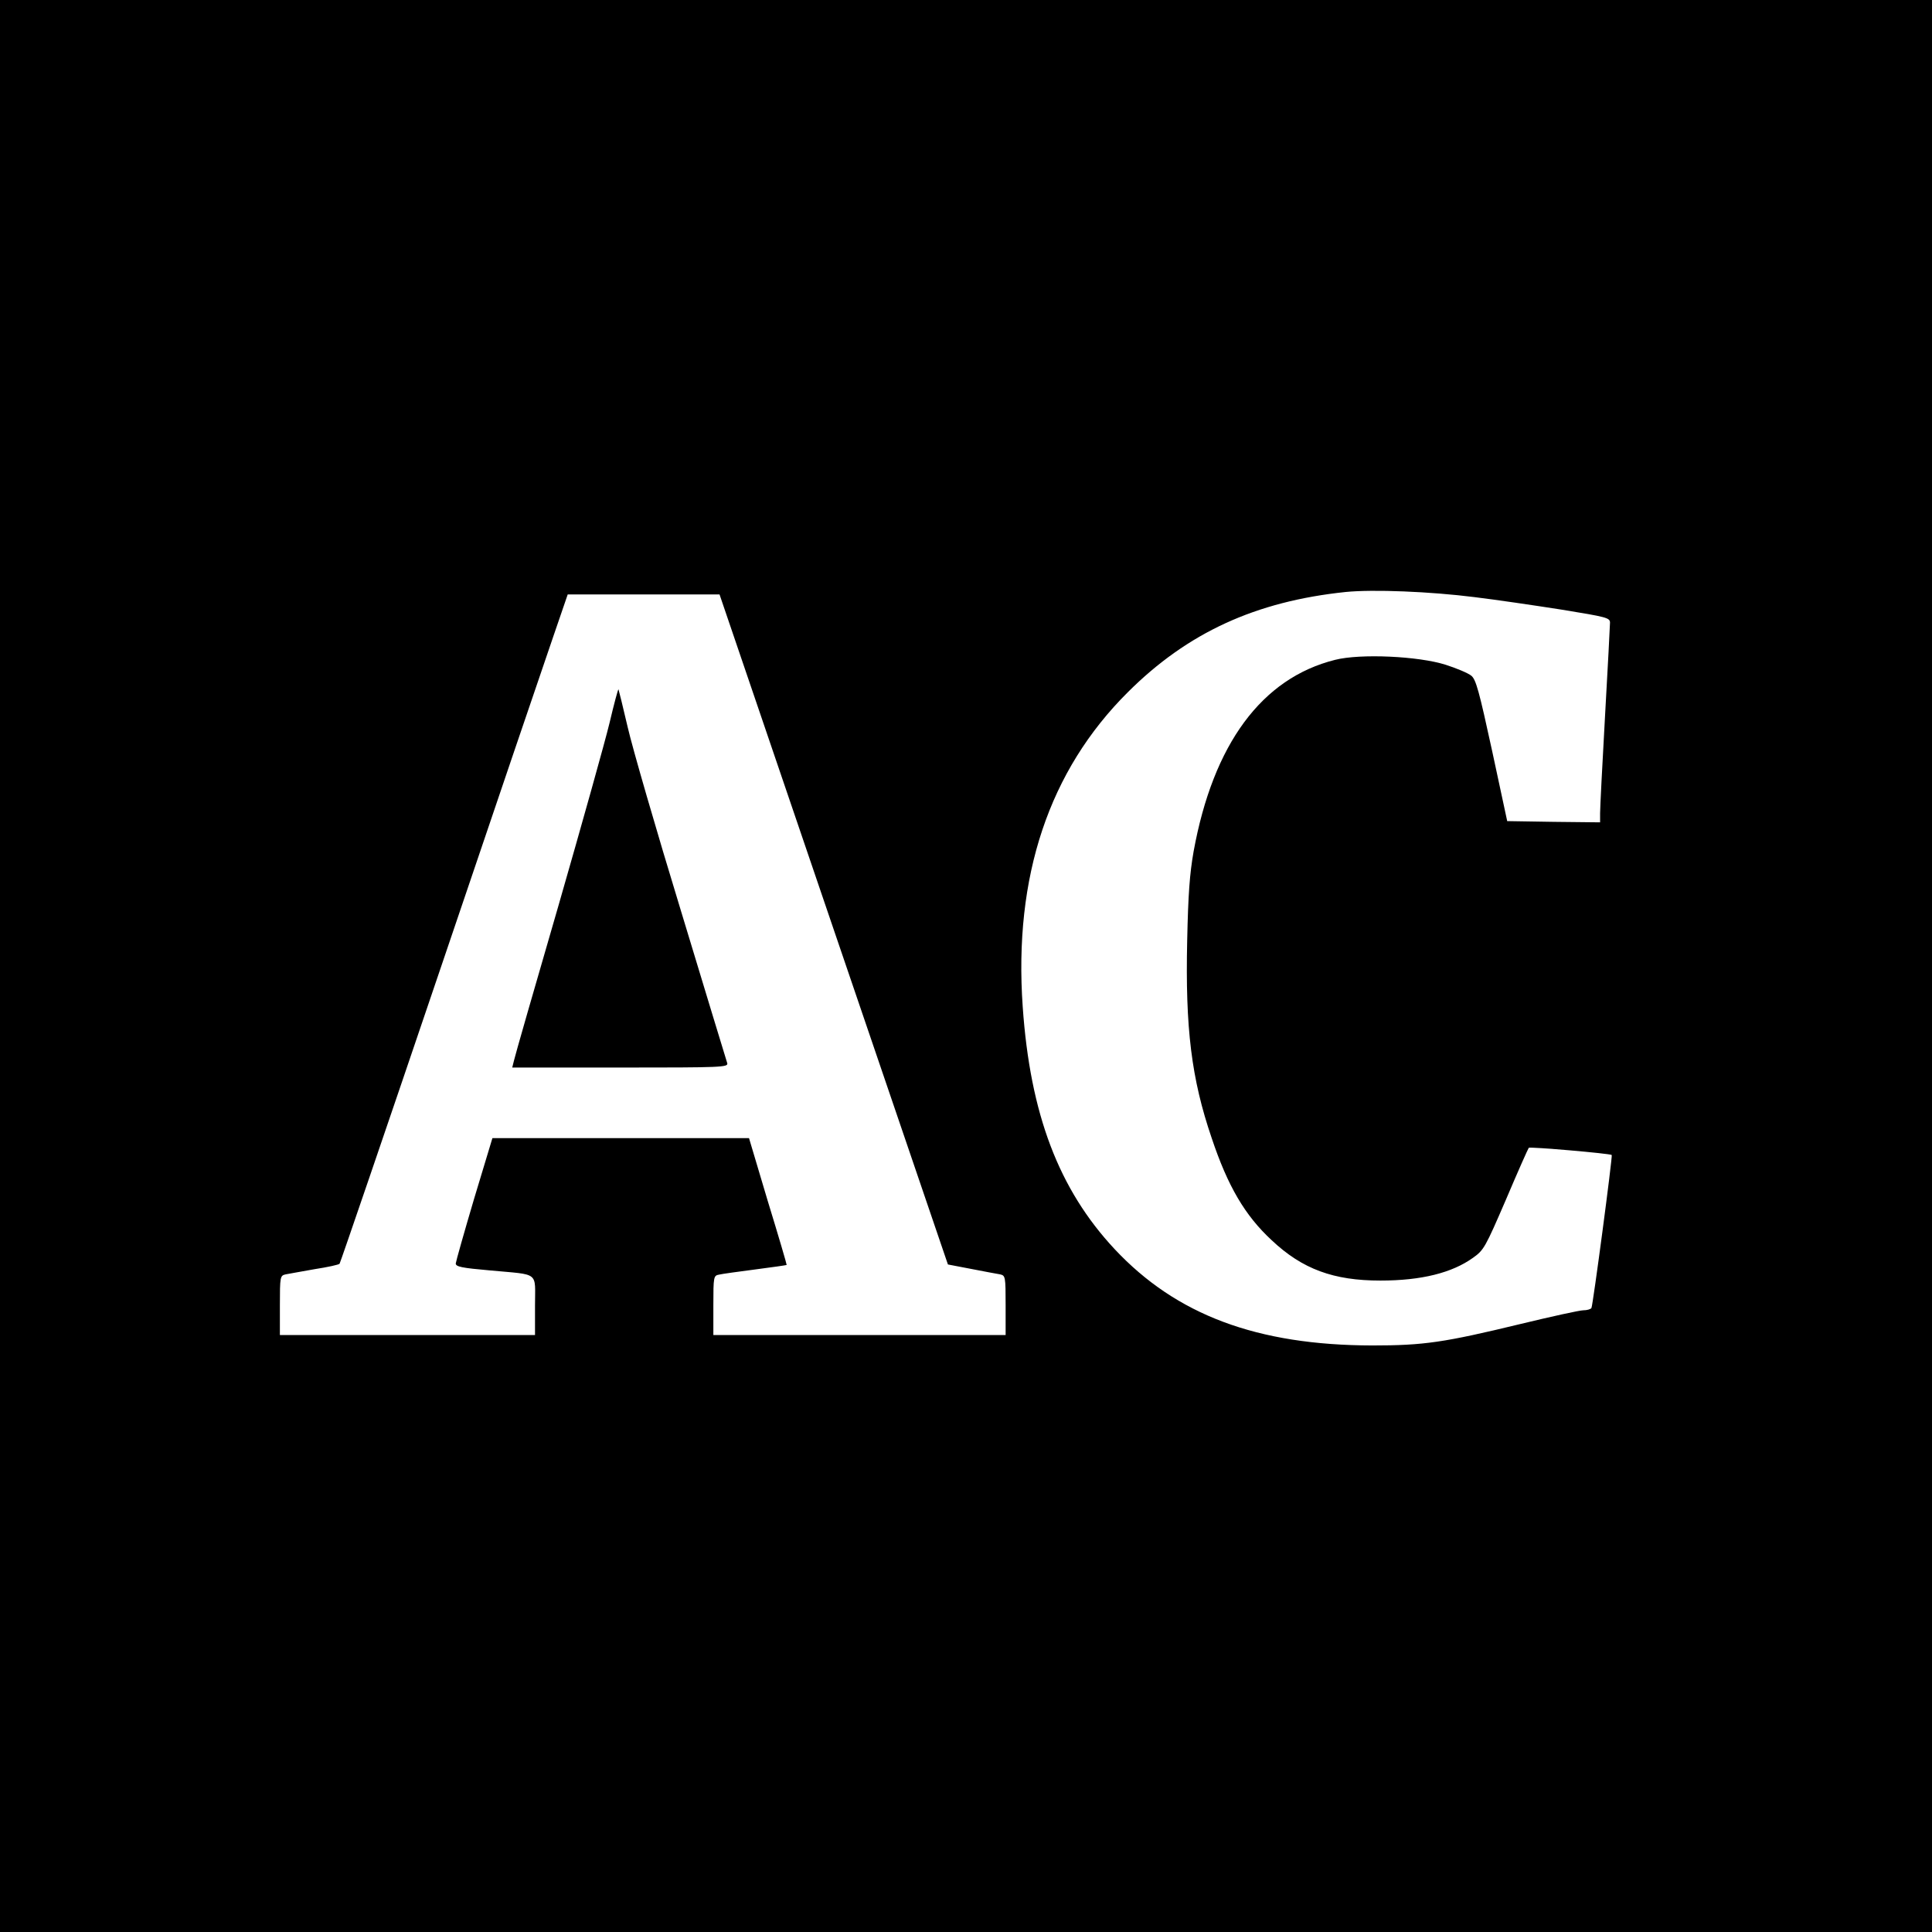 <?xml version="1.0" standalone="no"?>
<!DOCTYPE svg PUBLIC "-//W3C//DTD SVG 20010904//EN"
 "http://www.w3.org/TR/2001/REC-SVG-20010904/DTD/svg10.dtd">
<svg version="1.0" xmlns="http://www.w3.org/2000/svg"
 width="780pt" height="780pt" viewBox="0 0 780 780"
 preserveAspectRatio="xMidYMid meet">
<g transform="translate(0,780) scale(0.1,-0.1)"
fill="#000000" stroke="none">
<path d="M0 3900 l0 -3900 3900 0 3900 0 0 3900 0 3900 -3900 0 -3900 0 0
-3900z m5955 1489 c83 -10 239 -33 348 -50 184 -30 197 -33 197 -53 0 -11 -9
-181 -20 -376 -11 -195 -20 -372 -20 -393 l0 -37 -187 2 -188 3 -61 284 c-52
239 -65 288 -84 303 -12 10 -59 30 -103 44 -109 35 -345 46 -447 20 -296 -74
-492 -340 -571 -773 -16 -91 -22 -173 -26 -360 -8 -354 17 -558 99 -798 65
-194 134 -312 242 -412 124 -117 250 -163 439 -163 165 0 289 31 374 92 44 31
50 43 133 235 47 111 89 205 92 209 6 5 328 -23 335 -29 4 -4 -76 -608 -82
-618 -4 -5 -18 -9 -33 -9 -14 0 -128 -25 -252 -55 -310 -75 -391 -87 -600 -87
-465 1 -791 123 -1040 389 -226 242 -341 546 -371 978 -37 526 106 954 425
1271 241 240 515 366 879 404 111 11 340 2 522 -21z m-2589 -1342 l461 -1352
94 -18 c52 -10 104 -20 117 -22 21 -5 22 -9 22 -125 l0 -120 -590 0 -590 0 0
120 c0 116 1 120 23 124 12 3 78 12 147 21 69 9 125 17 126 18 1 1 -33 117
-76 257 l-76 255 -518 0 -518 0 -74 -245 c-40 -135 -73 -252 -74 -261 0 -13
24 -18 138 -28 203 -19 182 -2 182 -142 l0 -119 -515 0 -515 0 0 120 c0 116 1
120 23 125 12 2 65 12 117 21 52 8 98 18 101 22 3 4 185 536 404 1182 219 646
425 1253 458 1348 l59 172 307 0 306 0 461 -1353z"/>
<path d="M2461 4882 c-18 -75 -111 -407 -206 -737 -96 -330 -177 -612 -180
-627 l-7 -28 437 0 c411 0 436 1 431 18 -3 9 -87 285 -186 612 -100 327 -197
662 -216 745 -19 82 -36 150 -37 152 -2 1 -18 -59 -36 -135z"/>
</g>
</svg>
